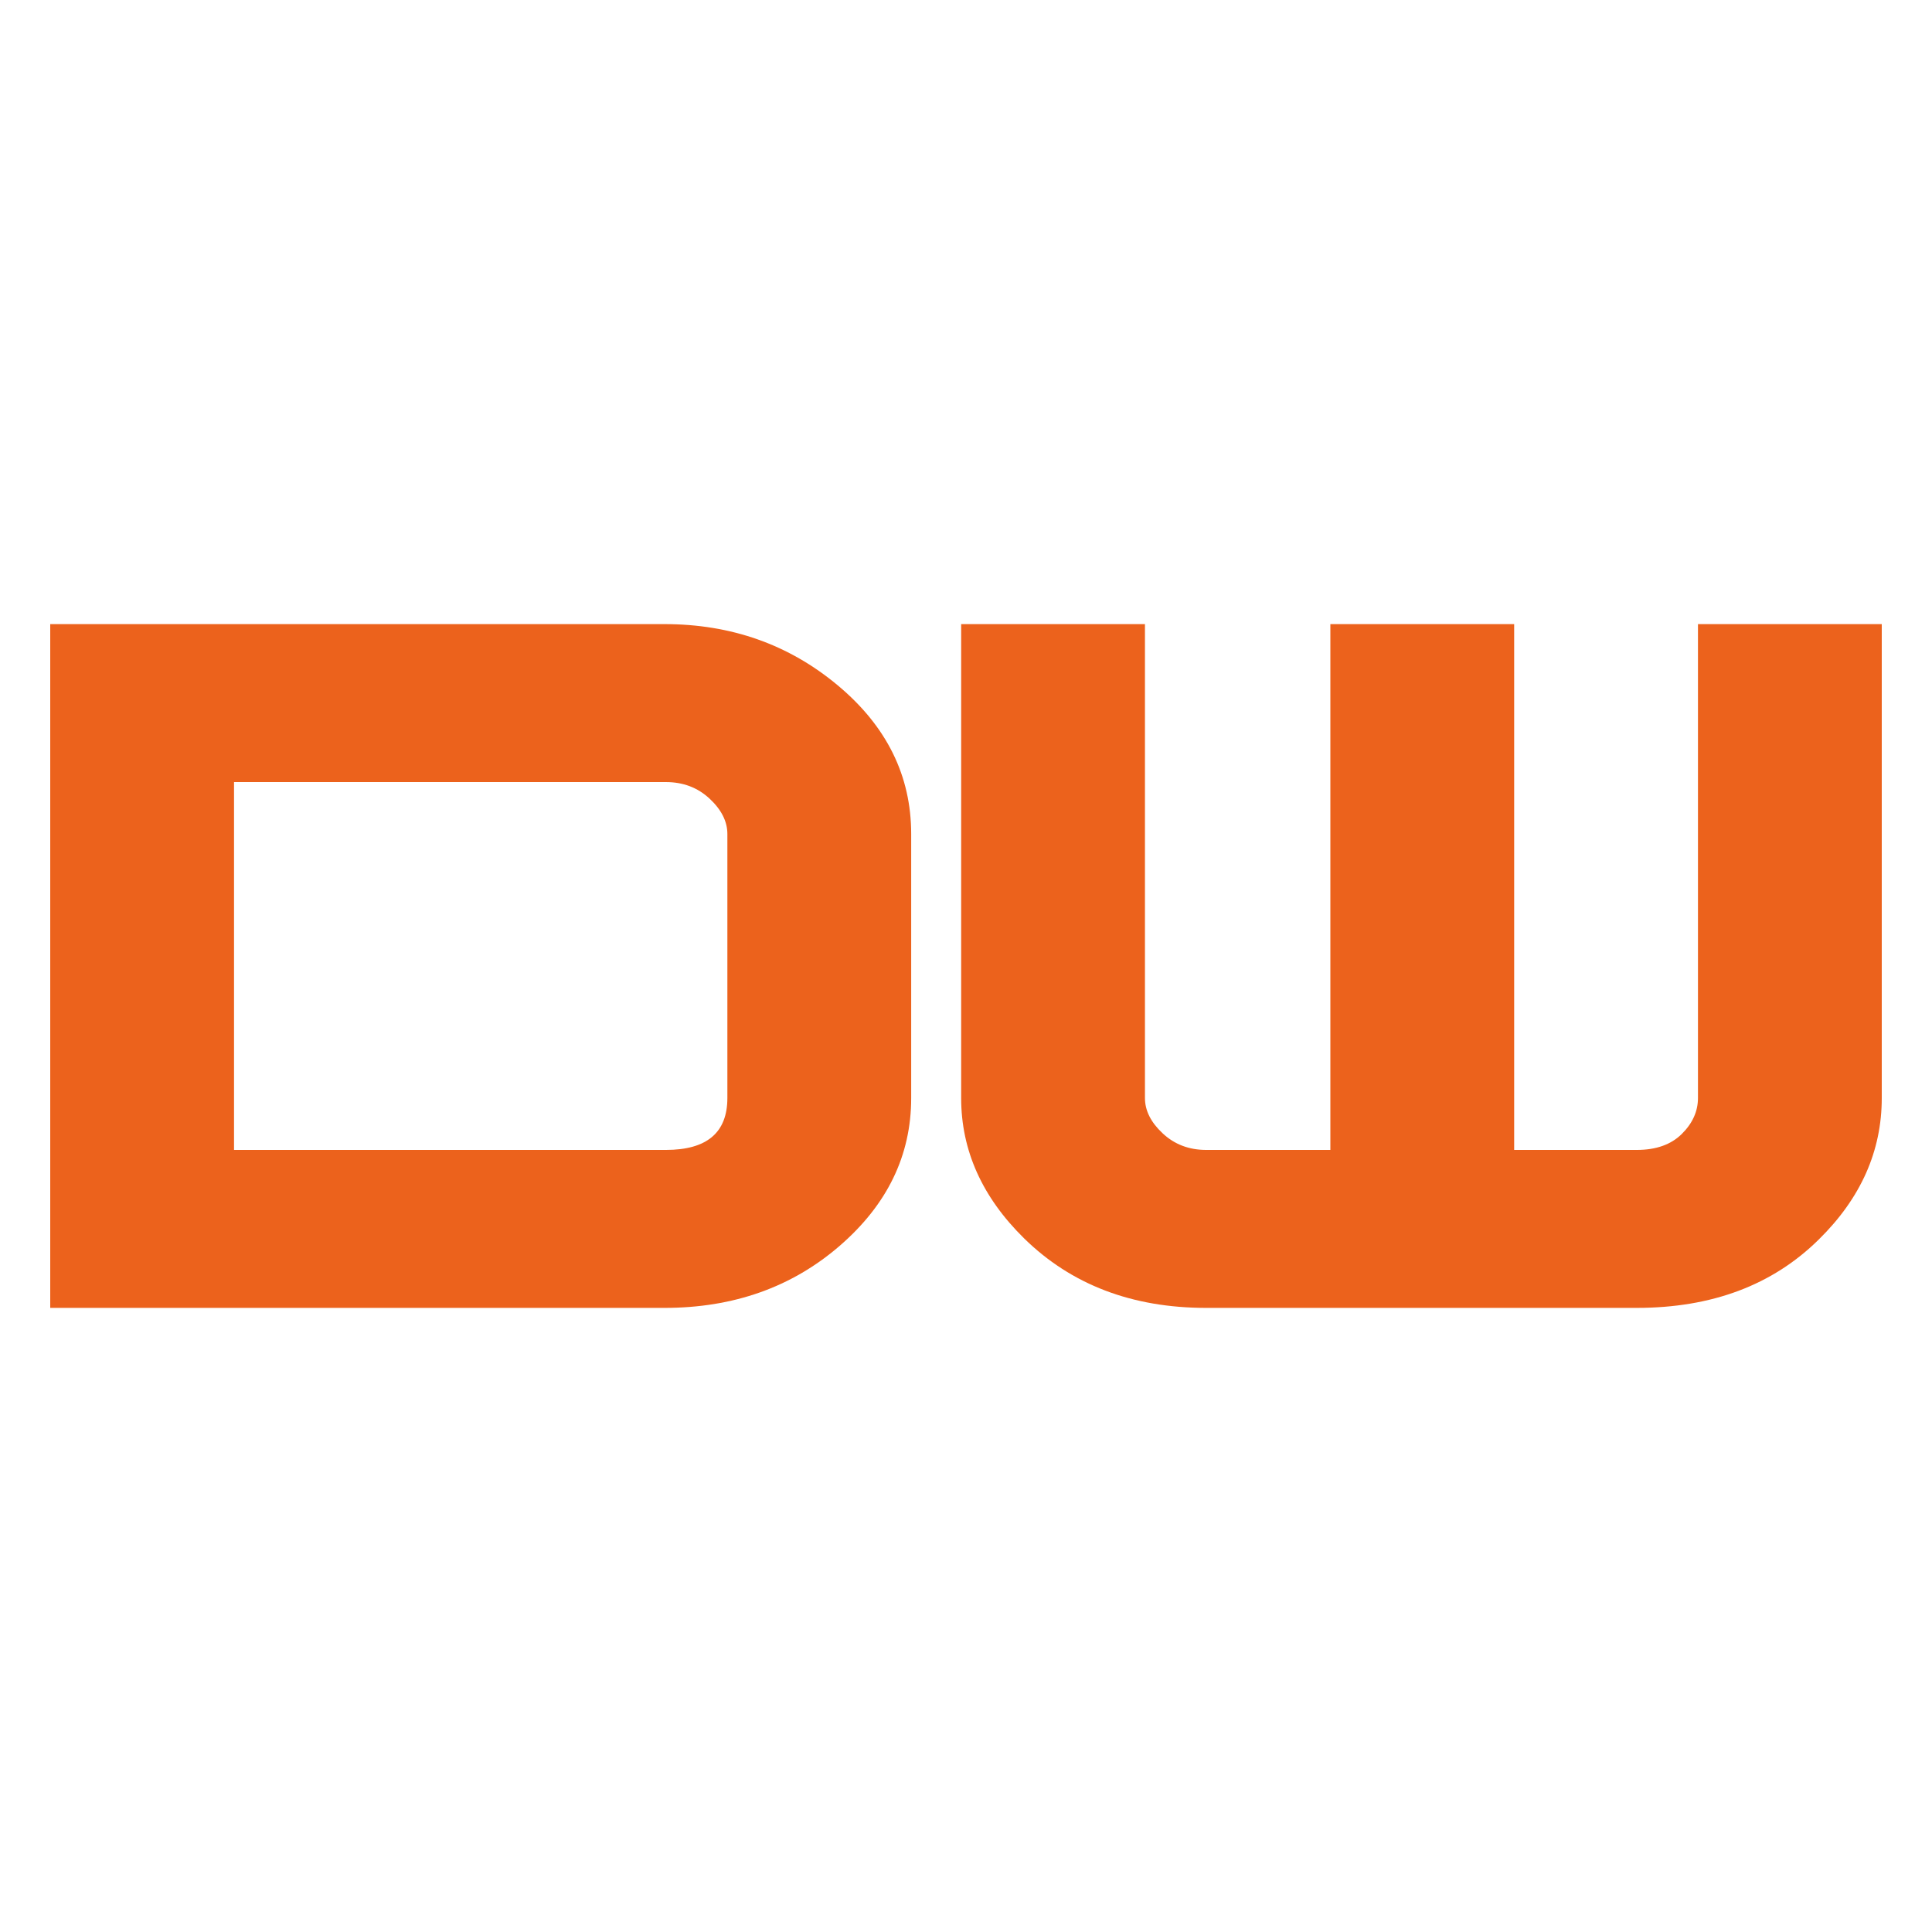 <svg xmlns="http://www.w3.org/2000/svg" xmlns:xlink="http://www.w3.org/1999/xlink" id="Capa_1" x="0px" y="0px" width="500px" height="500px" viewBox="50 -150 500 500" xml:space="preserve"><g>	<path fill="#EC621C" d="M238.244,134.162V65.834c0-3.241-1.536-6.288-4.607-9.147c-3.072-2.86-6.838-4.287-11.299-4.287h-111.77  v95.201h111.77C232.94,147.601,238.244,143.123,238.244,134.162 M285.815,134.162c0,14.869-6.196,27.637-18.569,38.313  c-12.381,10.675-27.472,16.006-45.269,16.006H63V11.52h158.977c17.239,0,32.192,5.284,44.855,15.866  c12.654,10.573,18.983,23.396,18.983,38.448V134.162z"></path>	<path fill="#EC621C" d="M536.999,134.162c0,13.726-5.424,25.926-16.274,36.594c-11.962,11.824-27.683,17.725-47.149,17.725H362.168  c-19.192,0-34.913-6.003-47.15-18.011c-10.847-10.671-16.271-22.769-16.271-36.308V11.52h47.566v122.643  c0,3.248,1.525,6.29,4.588,9.15c3.062,2.859,6.814,4.288,11.268,4.288h32.128V11.52h47.568v136.081h31.711  c5.009,0,8.901-1.381,11.685-4.147c2.779-2.76,4.172-5.857,4.172-9.291V11.52H537L536.999,134.162L536.999,134.162z"></path></g></svg>